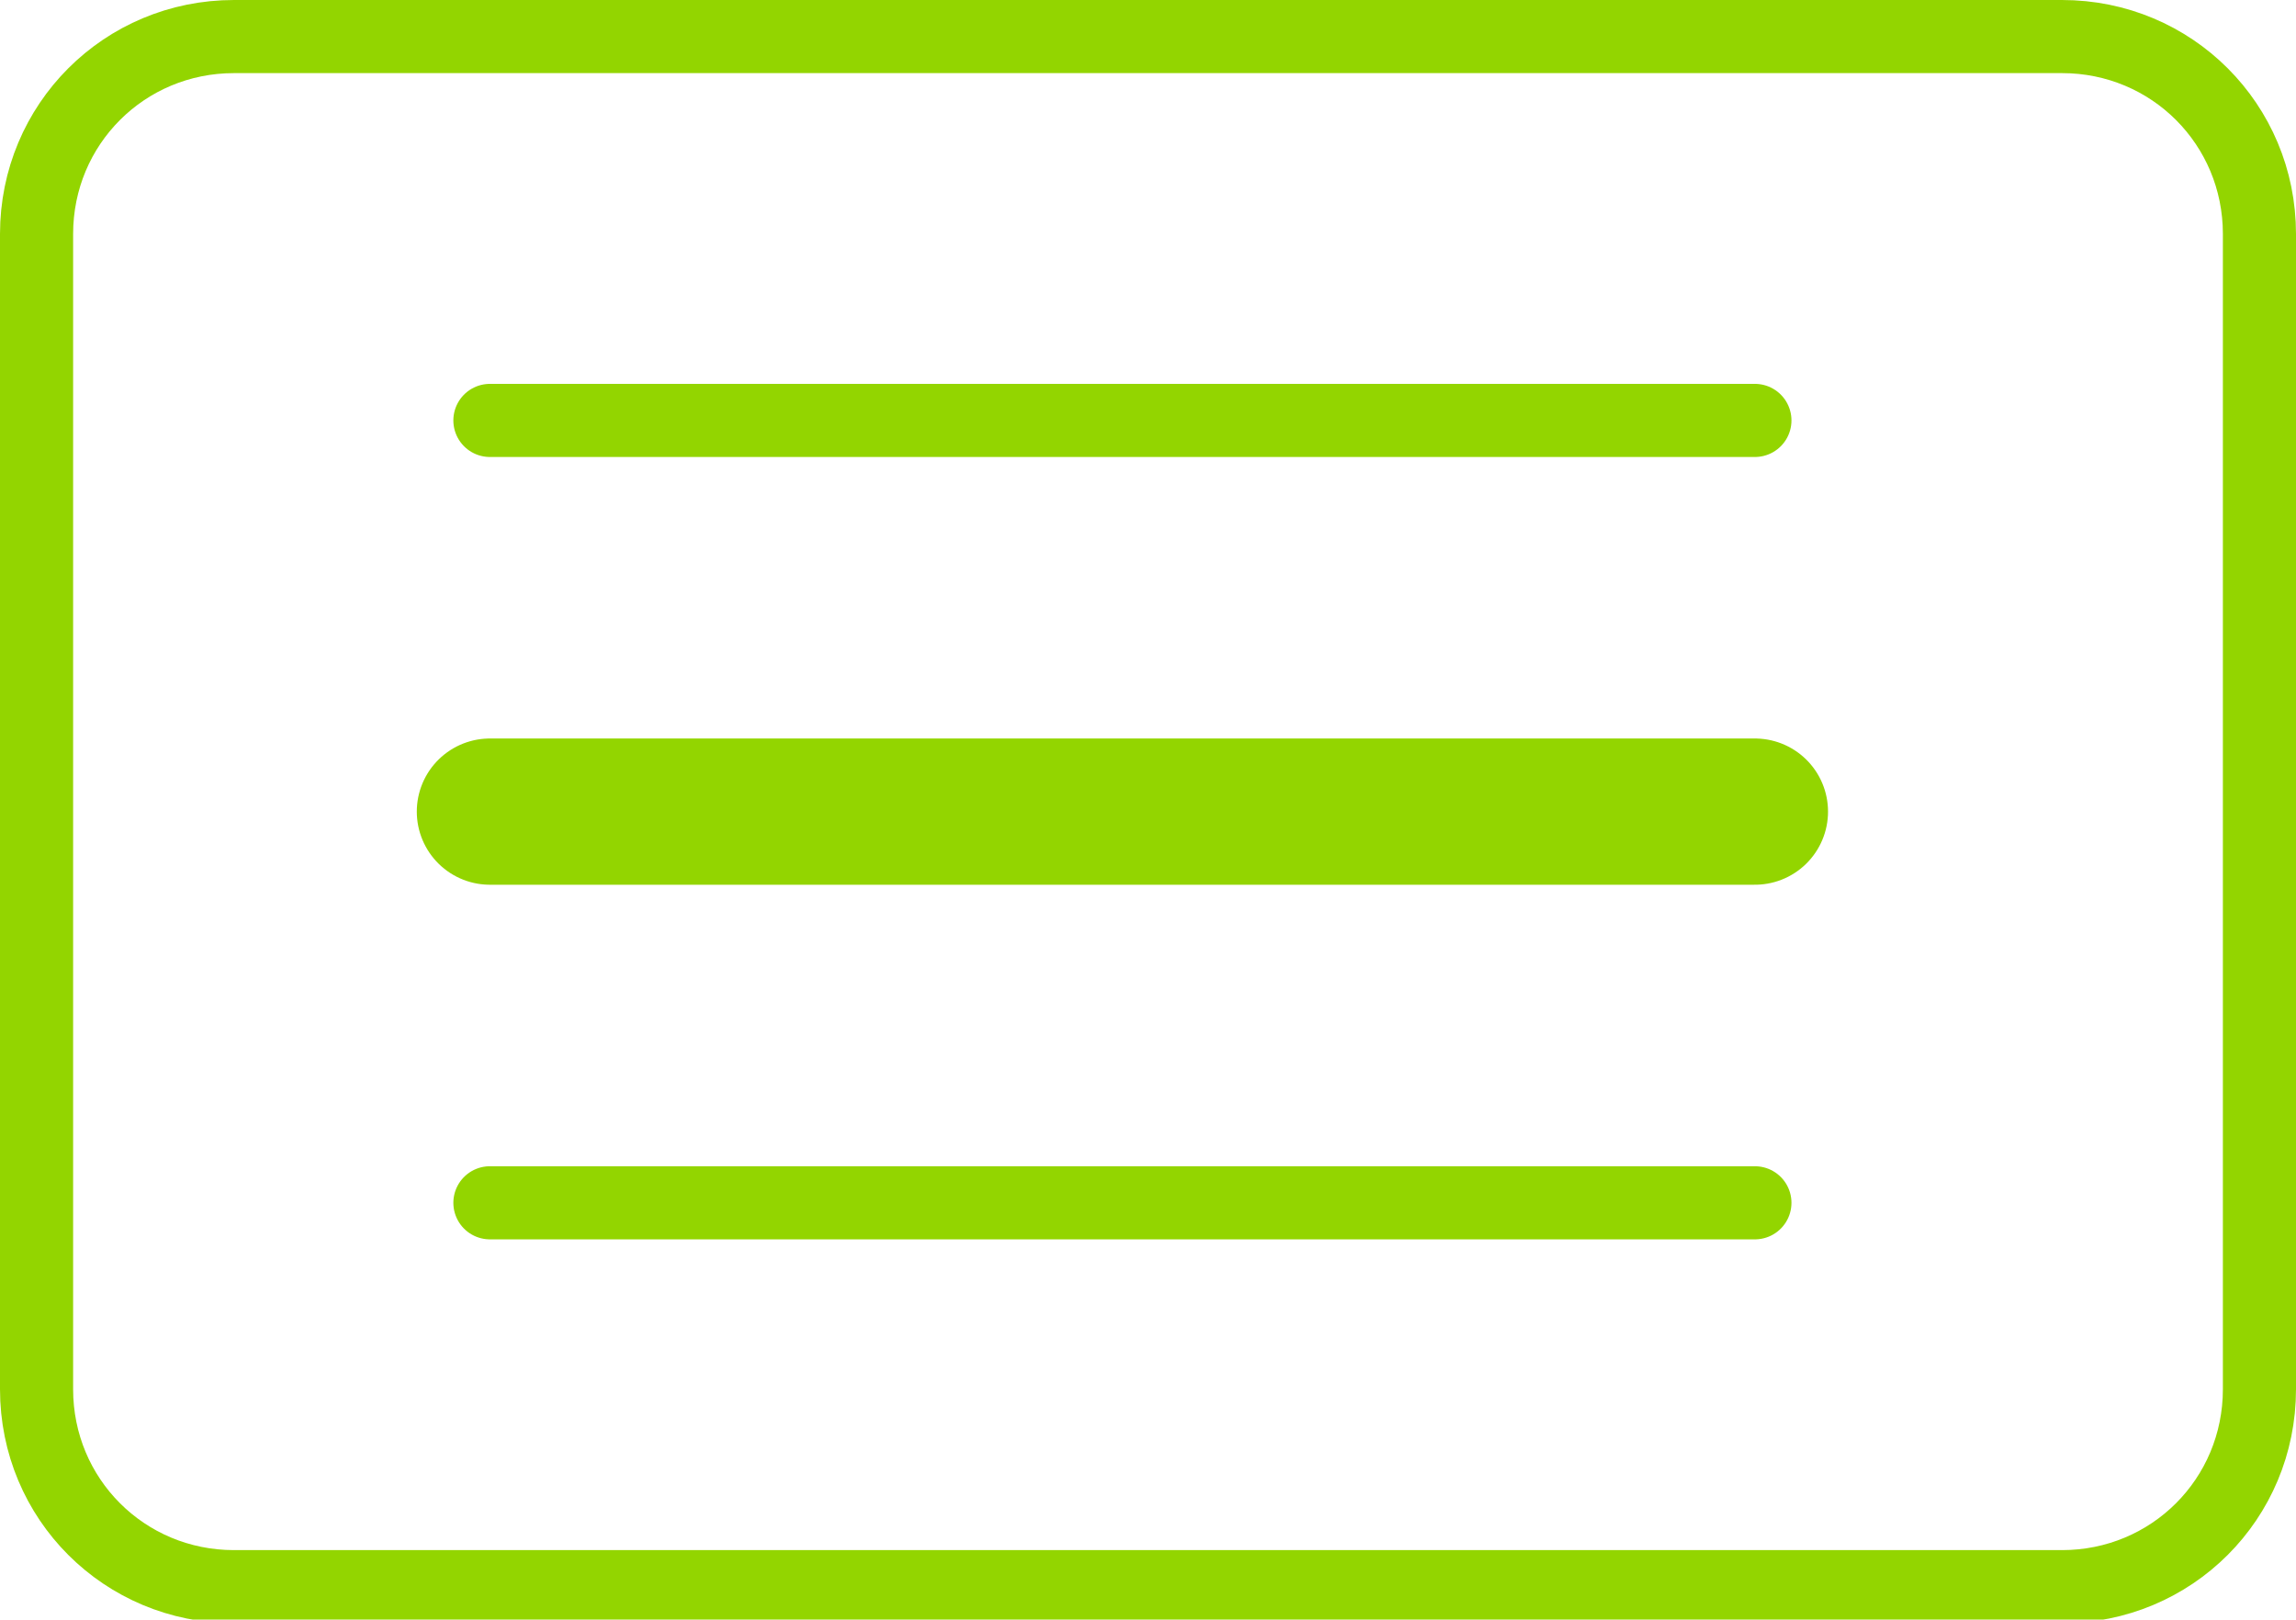 <?xml version="1.0" encoding="UTF-8"?><svg id="Capa_2" xmlns="http://www.w3.org/2000/svg" viewBox="0 0 62.8 44.3"><defs><style>.cls-1{stroke-width:2px;}.cls-1,.cls-2{fill:none;stroke:#93d500;stroke-linecap:round;}.cls-2{stroke-width:4px;}</style></defs><g id="Capa_1-2"><g><path class="cls-1" d="M6.4,1C3.4,1,1,3.4,1,6.4v31.6c0,3,2.4,5.4,5.4,5.4H56.4c3,0,5.4-2.4,5.4-5.4V6.4c0-3-2.4-5.4-5.4-5.4H6.4Z"/><line class="cls-1" x1="13.4" y1="11.5" x2="48" y2="11.5"/><line class="cls-2" x1="13.4" y1="22.2" x2="48" y2="22.2"/><line class="cls-1" x1="13.4" y1="32.9" x2="48" y2="32.9"/></g></g></svg>